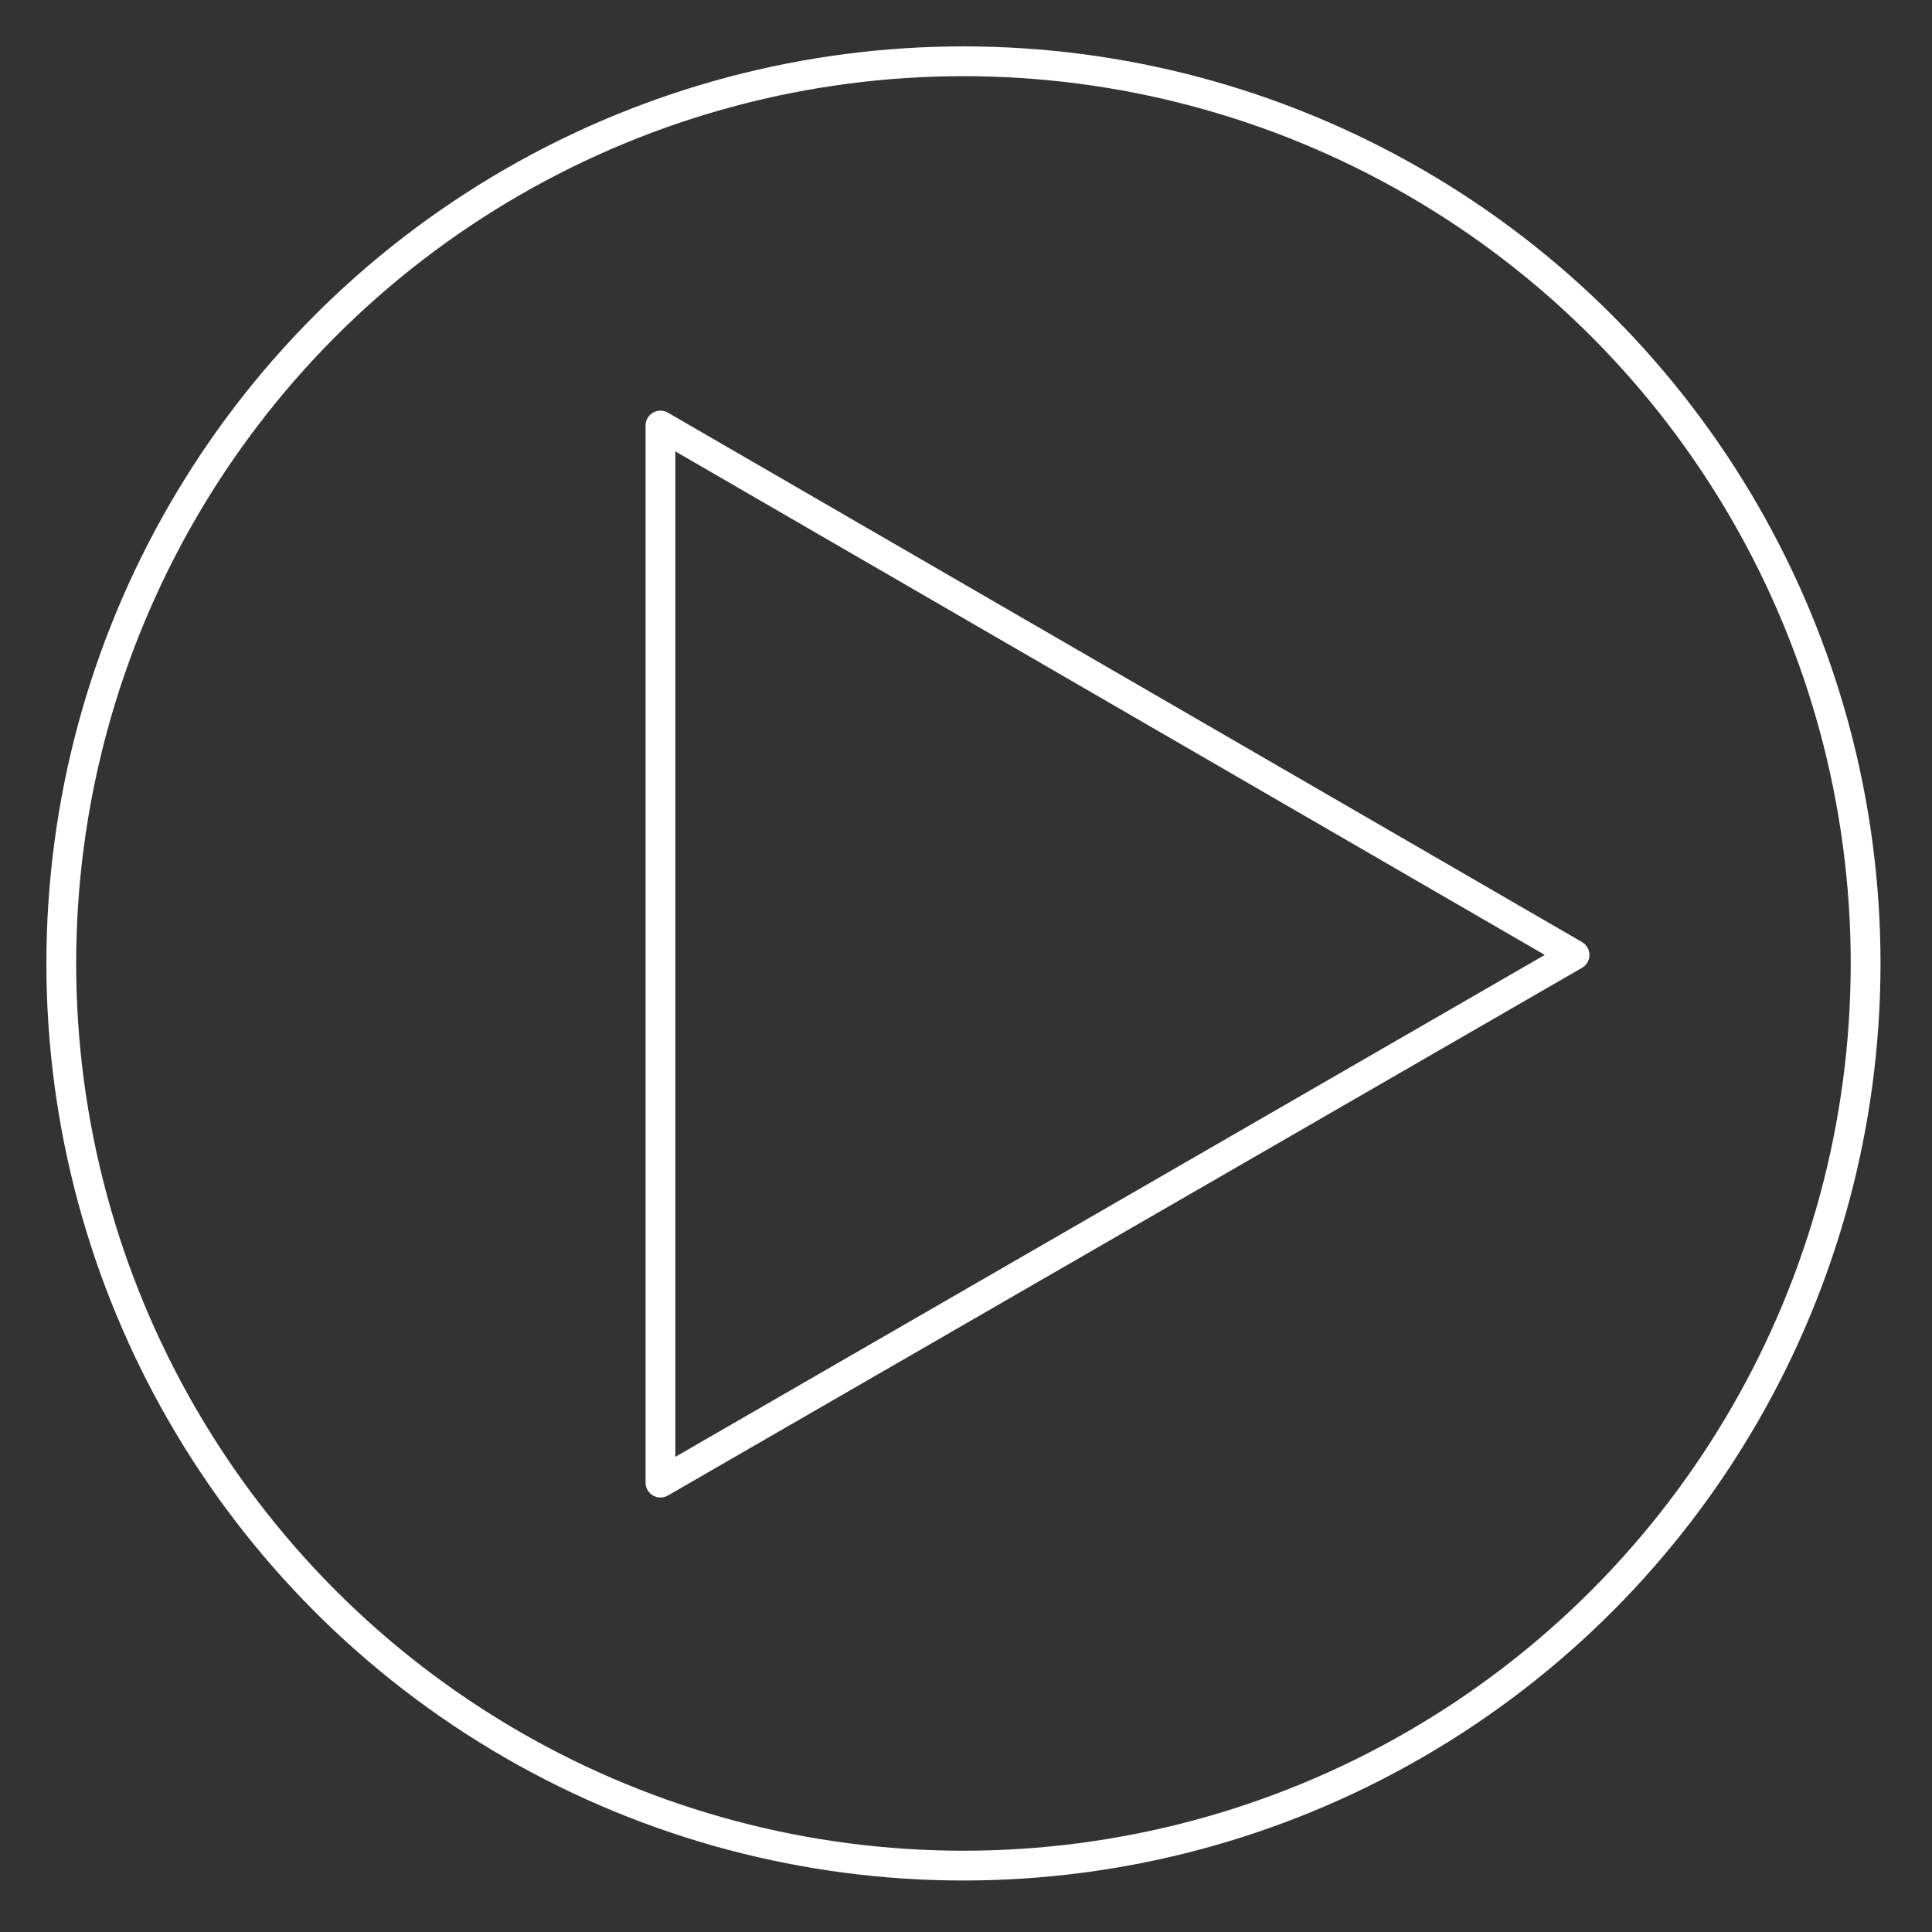 <?xml version="1.0" encoding="utf-8"?>
<!-- Generator: Adobe Illustrator 26.0.1, SVG Export Plug-In . SVG Version: 6.00 Build 0)  -->
<svg version="1.1" id="Layer_1" xmlns="http://www.w3.org/2000/svg" xmlns:xlink="http://www.w3.org/1999/xlink" x="0px" y="0px"
	 width="113.5px" height="113.5px" viewBox="0 0 113.5 113.5" style="enable-background:new 0 0 113.5 113.5;" xml:space="preserve">
<rect x="0" y="0" width="113.5" height="113.5" fill="#333333" stroke="none"/>
<style type="text/css">
	.st0{fill:none;stroke:#000000;stroke-width:7;stroke-linecap:round;stroke-miterlimit:10;}
	.st1{fill:none;stroke:#FFFFFF;stroke-width:1.75;stroke-linejoin:round;stroke-miterlimit:10;}
</style>
<g>
	<circle class="st1" cx="56.6" cy="56.6" r="53"/>
	<polygon class="st1" points="92.5,56.1 38.8,25 38.8,87.1 	"/>
</g>
</svg>
